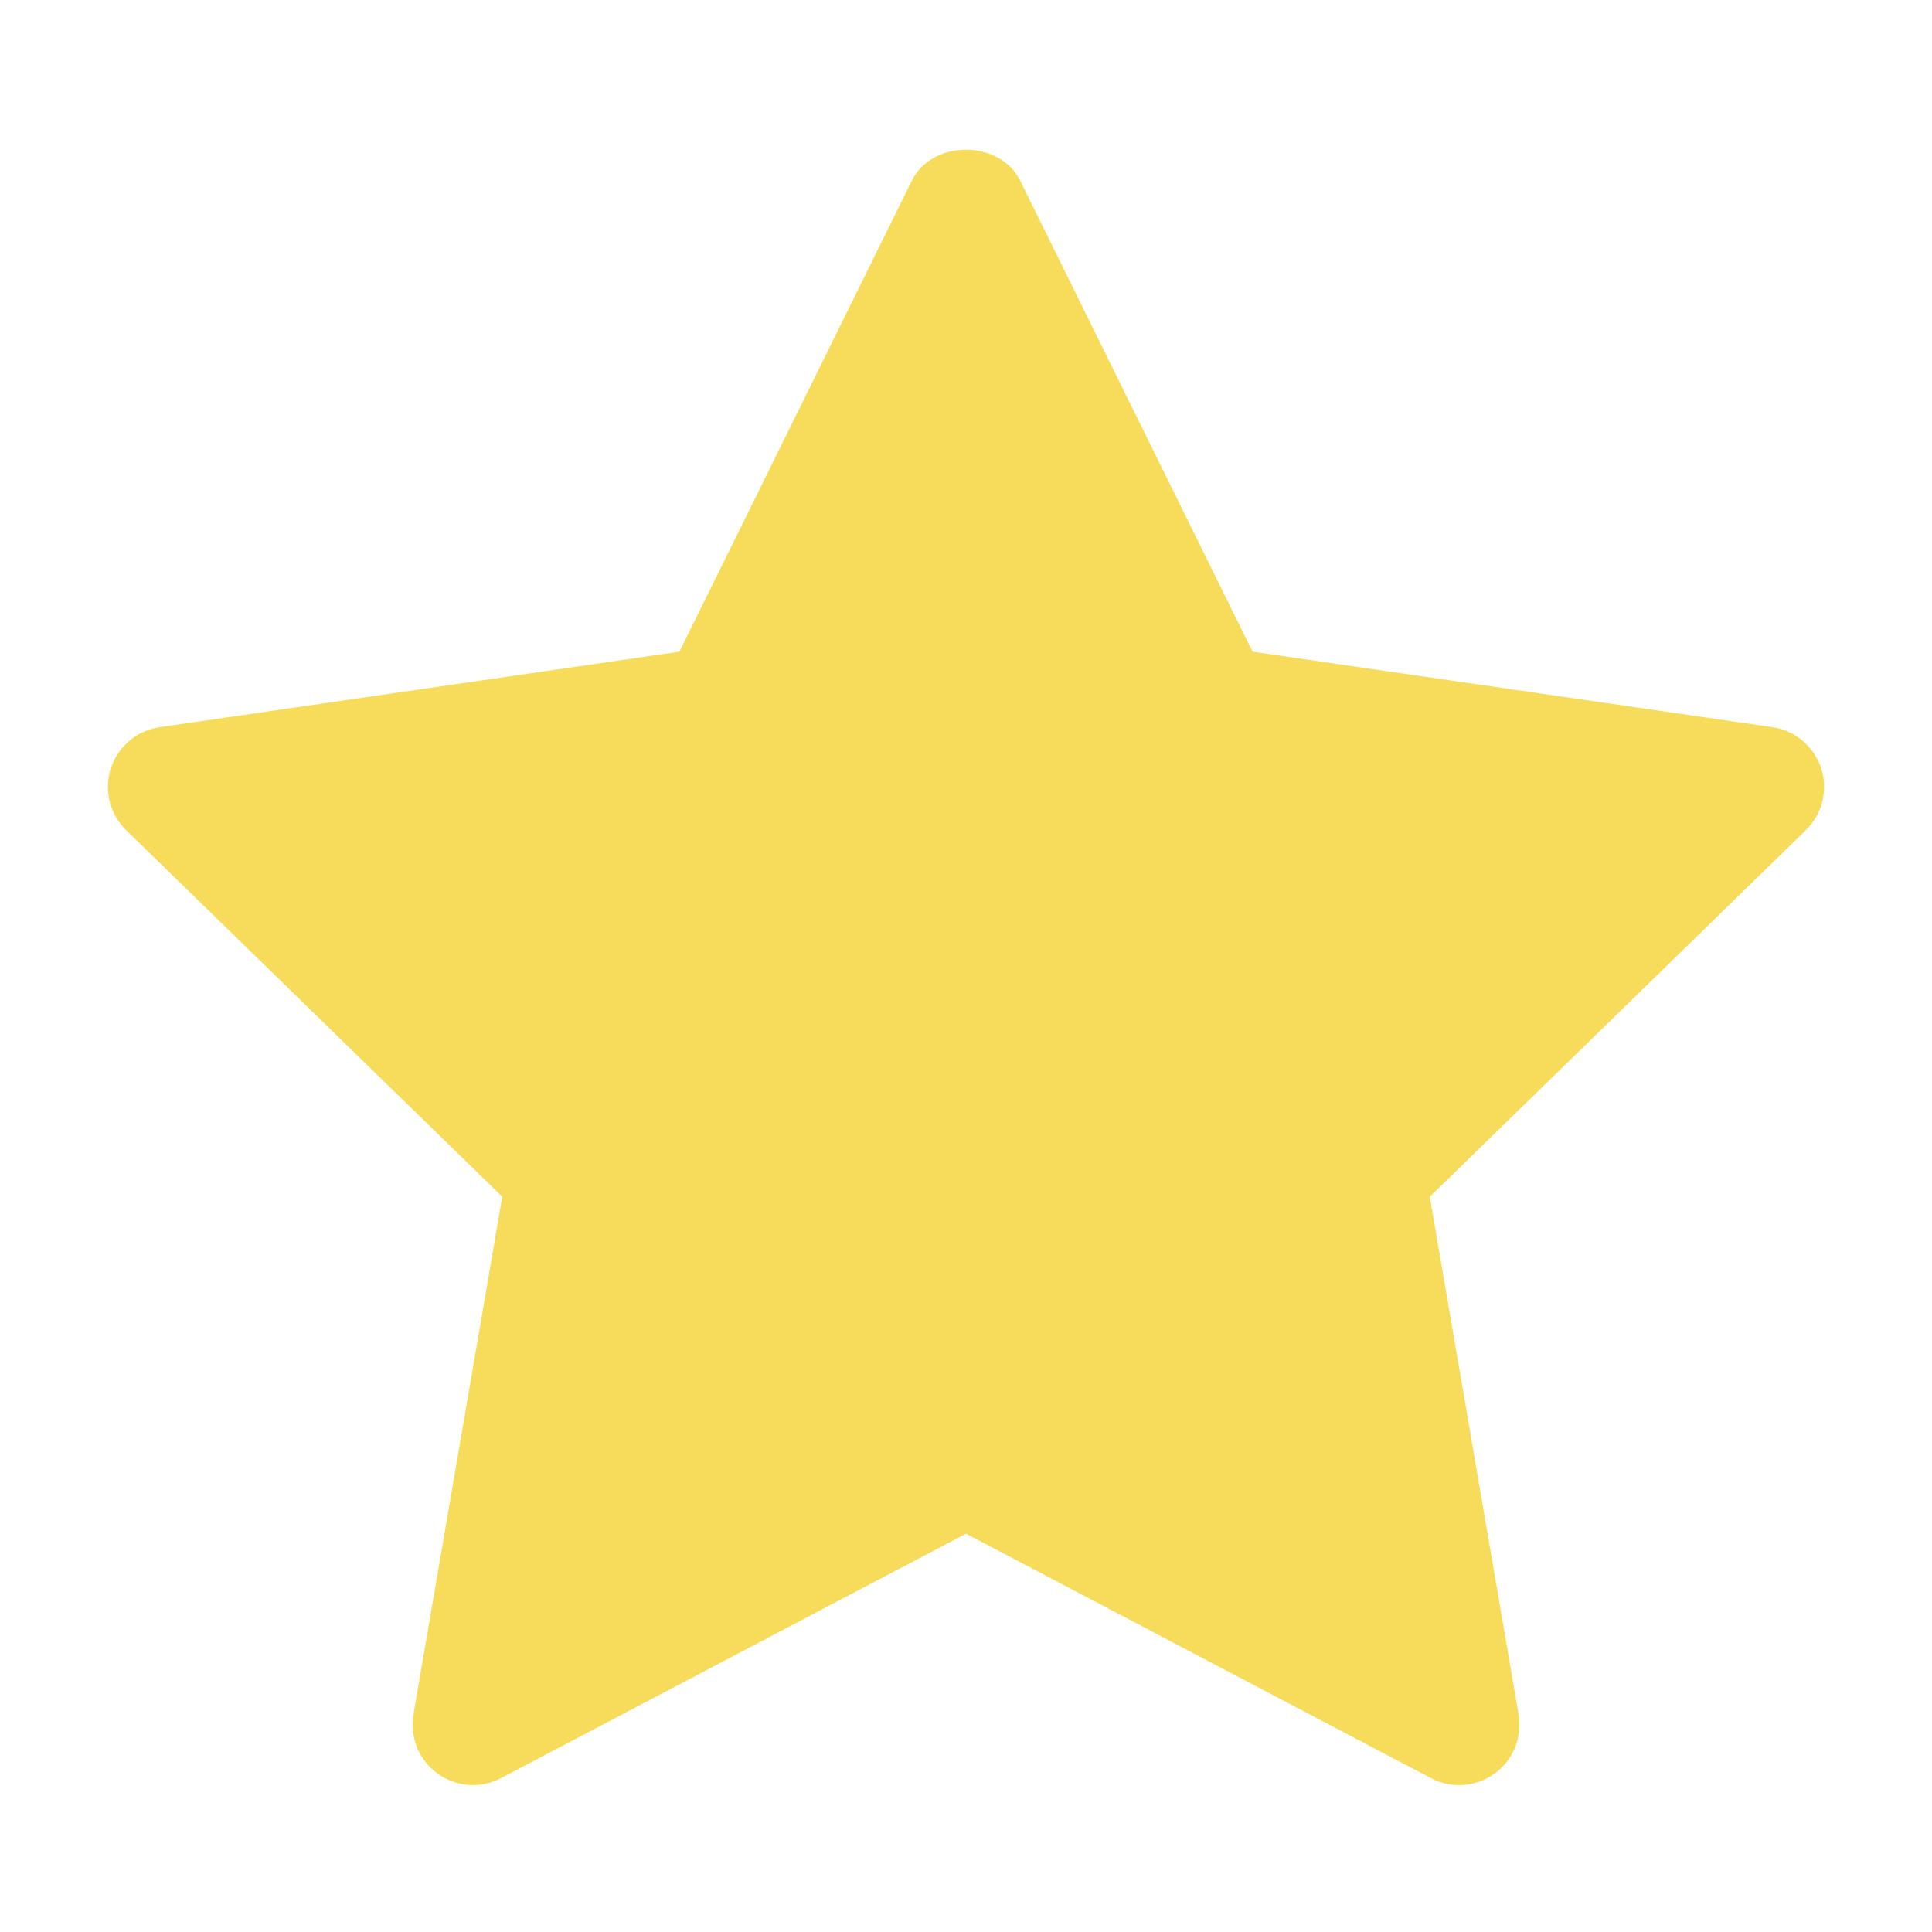 <?xml version="1.0"?>
<svg xmlns="http://www.w3.org/2000/svg" xmlns:xlink="http://www.w3.org/1999/xlink" xmlns:svgjs="http://svgjs.com/svgjs" version="1.1" width="512" height="512" x="0" y="0" viewBox="0 0 32 32" style="enable-background:new 0 0 512 512" xml:space="preserve" class=""><g><g xmlns="http://www.w3.org/2000/svg" id="star"><path d="m29.911 13.75-6.229 6.072 1.471 8.576c.064.375-.09.754-.398.978-.174.127-.381.191-.588.191-.159 0-.319-.038-.465-.115l-7.702-4.049-7.701 4.048c-.336.178-.745.149-1.053-.076-.308-.224-.462-.603-.398-.978l1.471-8.576-6.23-6.071c-.272-.266-.371-.664-.253-1.025s.431-.626.808-.681l8.609-1.25 3.85-7.802c.337-.683 1.457-.683 1.794 0l3.85 7.802 8.609 1.25c.377.055.69.319.808.681s.019.758-.253 1.025z" fill="#f7dc5b" data-original="#000000" style="" class=""/></g></g></svg>
